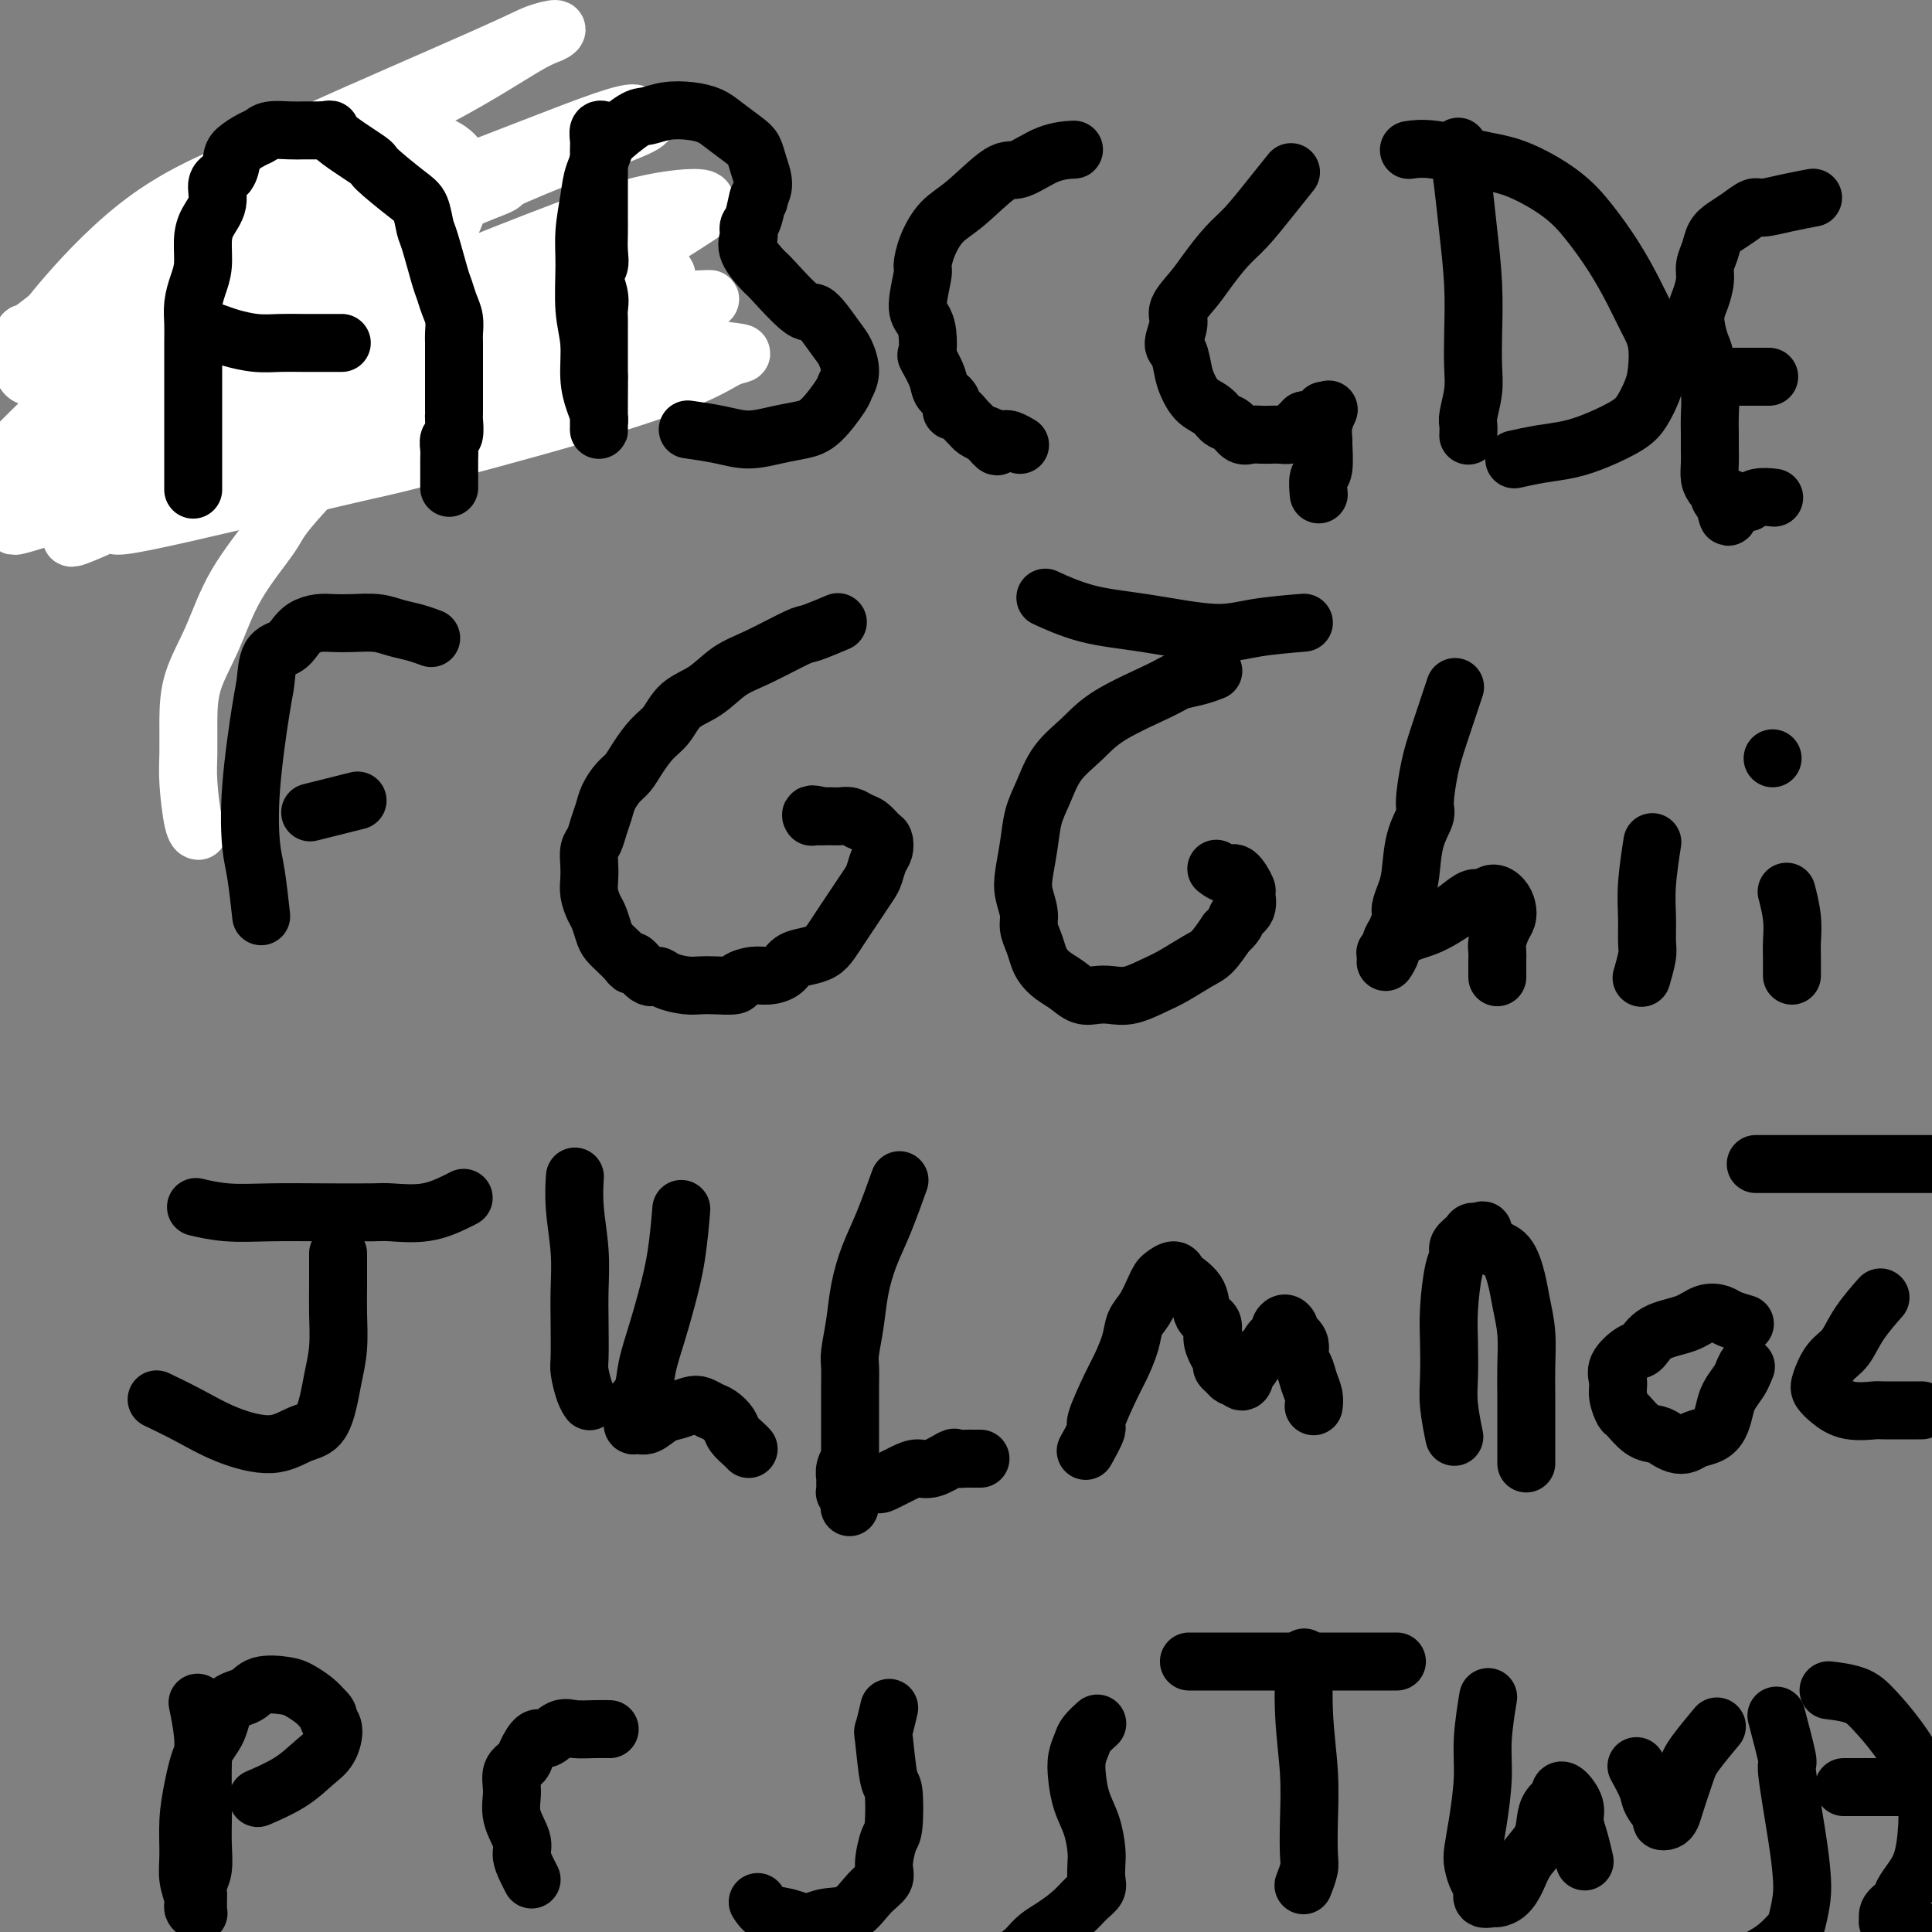 <svg viewBox='0 0 400 400' version='1.1' xmlns='http://www.w3.org/2000/svg' xmlns:xlink='http://www.w3.org/1999/xlink'><rect x="0" y="0" width="400" height="400" fill="#808080" stroke="none"/><g fill='none' stroke='#7C3805' stroke-width='12' stroke-linecap='round' stroke-linejoin='round'><path d='M34,92c-0.000,-0.000 -0.000,-0.000 0,0c0.000,0.000 0.000,0.000 0,0c-0.000,-0.000 -0.000,-0.000 0,0c0.000,0.000 0.000,0.000 0,0c-0.000,-0.000 -0.001,-0.002 0,0c0.001,0.002 0.004,0.006 0,0c-0.004,-0.006 -0.015,-0.023 0,0c0.015,0.023 0.056,0.088 0,0c-0.056,-0.088 -0.208,-0.327 0,-2c0.208,-1.673 0.778,-4.781 1,-7c0.222,-2.219 0.097,-3.550 0,-5c-0.097,-1.450 -0.168,-3.021 0,-5c0.168,-1.979 0.573,-4.367 1,-6c0.427,-1.633 0.876,-2.510 1,-4c0.124,-1.490 -0.077,-3.593 0,-5c0.077,-1.407 0.431,-2.120 1,-3c0.569,-0.880 1.351,-1.928 2,-3c0.649,-1.072 1.163,-2.167 2,-3c0.837,-0.833 1.996,-1.404 3,-2c1.004,-0.596 1.854,-1.217 3,-2c1.146,-0.783 2.589,-1.727 4,-2c1.411,-0.273 2.792,0.127 4,0c1.208,-0.127 2.245,-0.780 3,-1c0.755,-0.220 1.227,-0.007 2,0c0.773,0.007 1.845,-0.191 3,0c1.155,0.191 2.392,0.771 3,1c0.608,0.229 0.585,0.106 1,0c0.415,-0.106 1.266,-0.194 2,0c0.734,0.194 1.351,0.671 2,1c0.649,0.329 1.328,0.512 2,1c0.672,0.488 1.335,1.282 2,2c0.665,0.718 1.333,1.359 2,2'/><path d='M78,49c1.590,1.282 1.564,1.488 2,2c0.436,0.512 1.334,1.330 2,2c0.666,0.670 1.100,1.191 2,2c0.900,0.809 2.265,1.907 3,3c0.735,1.093 0.841,2.179 1,3c0.159,0.821 0.371,1.375 1,2c0.629,0.625 1.675,1.322 2,2c0.325,0.678 -0.070,1.336 0,2c0.070,0.664 0.606,1.333 1,2c0.394,0.667 0.645,1.334 1,2c0.355,0.666 0.812,1.333 1,2c0.188,0.667 0.107,1.333 0,2c-0.107,0.667 -0.239,1.334 0,2c0.239,0.666 0.849,1.330 1,2c0.151,0.670 -0.156,1.344 0,2c0.156,0.656 0.774,1.292 1,2c0.226,0.708 0.061,1.486 0,2c-0.061,0.514 -0.016,0.764 0,1c0.016,0.236 0.004,0.458 0,1c-0.004,0.542 -0.001,1.403 0,2c0.001,0.597 0.000,0.931 0,1c-0.000,0.069 -0.000,-0.126 0,0c0.000,0.126 0.000,0.572 0,1c-0.000,0.428 -0.000,0.836 0,1c0.000,0.164 0.000,0.082 0,0'/></g>
<g fill='none' stroke='#FFFFFF' stroke-width='12' stroke-linecap='round' stroke-linejoin='round'><path d='M41,172c-0.022,-0.006 -0.044,-0.011 0,0c0.044,0.011 0.155,0.039 0,0c-0.155,-0.039 -0.577,-0.146 -1,-2c-0.423,-1.854 -0.848,-5.457 -1,-8c-0.152,-2.543 -0.032,-4.027 0,-6c0.032,-1.973 -0.023,-4.437 0,-7c0.023,-2.563 0.123,-5.227 1,-8c0.877,-2.773 2.531,-5.655 4,-9c1.469,-3.345 2.753,-7.152 5,-11c2.247,-3.848 5.458,-7.739 7,-10c1.542,-2.261 1.416,-2.894 5,-7c3.584,-4.106 10.879,-11.684 16,-17c5.121,-5.316 8.068,-8.371 12,-11c3.932,-2.629 8.848,-4.833 14,-7c5.152,-2.167 10.541,-4.298 15,-6c4.459,-1.702 7.990,-2.976 11,-4c3.010,-1.024 5.500,-1.797 7,-2c1.500,-0.203 2.011,0.163 2,0c-0.011,-0.163 -0.543,-0.856 -1,-1c-0.457,-0.144 -0.837,0.263 -6,1c-5.163,0.737 -15.108,1.806 -26,5c-10.892,3.194 -22.729,8.512 -35,13c-12.271,4.488 -24.975,8.144 -36,12c-11.025,3.856 -20.370,7.911 -26,11c-5.630,3.089 -7.546,5.212 -9,6c-1.454,0.788 -2.445,0.242 -3,0c-0.555,-0.242 -0.675,-0.178 -1,0c-0.325,0.178 -0.857,0.471 -1,0c-0.143,-0.471 0.102,-1.706 4,-6c3.898,-4.294 11.449,-11.647 19,-19'/><path d='M17,79c9.177,-7.914 21.620,-15.199 34,-22c12.380,-6.801 24.697,-13.119 31,-16c6.303,-2.881 6.590,-2.325 14,-5c7.410,-2.675 21.942,-8.582 29,-11c7.058,-2.418 6.642,-1.346 7,-1c0.358,0.346 1.491,-0.033 2,0c0.509,0.033 0.396,0.477 0,1c-0.396,0.523 -1.073,1.126 -6,3c-4.927,1.874 -14.104,5.018 -25,10c-10.896,4.982 -23.512,11.802 -36,17c-12.488,5.198 -24.850,8.775 -34,12c-9.150,3.225 -15.088,6.097 -19,8c-3.912,1.903 -5.797,2.838 -7,3c-1.203,0.162 -1.723,-0.450 -2,-1c-0.277,-0.550 -0.310,-1.038 0,-2c0.310,-0.962 0.964,-2.397 4,-6c3.036,-3.603 8.453,-9.374 17,-16c8.547,-6.626 20.225,-14.106 26,-18c5.775,-3.894 5.647,-4.203 14,-8c8.353,-3.797 25.186,-11.082 34,-15c8.814,-3.918 9.610,-4.471 11,-5c1.390,-0.529 3.376,-1.036 4,-1c0.624,0.036 -0.113,0.616 -1,1c-0.887,0.384 -1.925,0.572 -6,3c-4.075,2.428 -11.186,7.096 -21,12c-9.814,4.904 -22.332,10.045 -33,16c-10.668,5.955 -19.486,12.723 -26,17c-6.514,4.277 -10.726,6.064 -14,8c-3.274,1.936 -5.612,4.021 -7,5c-1.388,0.979 -1.825,0.851 -2,1c-0.175,0.149 -0.087,0.574 0,1'/><path d='M5,70c-7.337,4.947 -1.181,1.315 2,0c3.181,-1.315 3.386,-0.314 9,-1c5.614,-0.686 16.638,-3.060 27,-5c10.362,-1.940 20.061,-3.445 30,-5c9.939,-1.555 20.117,-3.158 28,-4c7.883,-0.842 13.470,-0.922 18,-1c4.530,-0.078 8.002,-0.156 10,0c1.998,0.156 2.522,0.544 2,1c-0.522,0.456 -2.088,0.980 -2,1c0.088,0.020 1.832,-0.466 -4,2c-5.832,2.466 -19.240,7.882 -31,13c-11.760,5.118 -21.874,9.937 -33,14c-11.126,4.063 -23.265,7.371 -31,10c-7.735,2.629 -11.067,4.578 -14,6c-2.933,1.422 -5.466,2.315 -7,3c-1.534,0.685 -2.069,1.161 -2,1c0.069,-0.161 0.743,-0.960 2,-2c1.257,-1.040 3.096,-2.320 9,-6c5.904,-3.680 15.871,-9.761 27,-16c11.129,-6.239 23.418,-12.637 35,-18c11.582,-5.363 22.455,-9.691 31,-13c8.545,-3.309 14.761,-5.601 20,-7c5.239,-1.399 9.499,-1.907 12,-2c2.501,-0.093 3.241,0.228 3,1c-0.241,0.772 -1.462,1.995 -1,2c0.462,0.005 2.608,-1.210 -4,3c-6.608,4.210 -21.970,13.843 -29,18c-7.030,4.157 -5.730,2.836 -16,8c-10.270,5.164 -32.111,16.813 -45,23c-12.889,6.187 -16.825,6.910 -20,8c-3.175,1.090 -5.587,2.545 -8,4'/><path d='M23,108c-14.460,6.617 -6.108,1.660 -3,0c3.108,-1.660 0.974,-0.022 1,0c0.026,0.022 2.213,-1.571 7,-4c4.787,-2.429 12.175,-5.696 22,-9c9.825,-3.304 22.086,-6.647 34,-10c11.914,-3.353 23.483,-6.715 33,-9c9.517,-2.285 16.984,-3.493 21,-4c4.016,-0.507 4.580,-0.314 7,0c2.420,0.314 6.697,0.750 8,1c1.303,0.250 -0.368,0.314 -2,1c-1.632,0.686 -3.224,1.994 -8,4c-4.776,2.006 -12.737,4.711 -24,8c-11.263,3.289 -25.827,7.161 -33,9c-7.173,1.839 -6.956,1.644 -17,4c-10.044,2.356 -30.350,7.263 -39,9c-8.650,1.737 -5.644,0.303 -7,0c-1.356,-0.303 -7.074,0.525 -9,0c-1.926,-0.525 -0.059,-2.402 1,-4c1.059,-1.598 1.311,-2.915 6,-6c4.689,-3.085 13.815,-7.936 24,-13c10.185,-5.064 21.429,-10.339 33,-14c11.571,-3.661 23.470,-5.709 33,-7c9.530,-1.291 16.691,-1.827 22,-2c5.309,-0.173 8.767,0.017 11,0c2.233,-0.017 3.240,-0.241 3,0c-0.240,0.241 -1.726,0.948 -4,2c-2.274,1.052 -5.336,2.450 -12,5c-6.664,2.550 -16.931,6.250 -28,10c-11.069,3.750 -22.942,7.548 -35,11c-12.058,3.452 -24.302,6.558 -33,9c-8.698,2.442 -13.849,4.221 -19,6'/><path d='M16,105c-21.776,6.959 -10.717,2.857 -7,1c3.717,-1.857 0.091,-1.469 -1,-2c-1.091,-0.531 0.354,-1.981 2,-5c1.646,-3.019 3.495,-7.606 10,-14c6.505,-6.394 17.668,-14.593 23,-19c5.332,-4.407 4.833,-5.021 13,-9c8.167,-3.979 25.000,-11.324 34,-15c9.000,-3.676 10.167,-3.682 11,-4c0.833,-0.318 1.332,-0.948 2,-1c0.668,-0.052 1.504,0.473 1,1c-0.504,0.527 -2.348,1.055 -7,3c-4.652,1.945 -12.114,5.307 -21,9c-8.886,3.693 -19.198,7.717 -28,11c-8.802,3.283 -16.095,5.825 -22,8c-5.905,2.175 -10.423,3.981 -13,5c-2.577,1.019 -3.212,1.249 -4,1c-0.788,-0.249 -1.728,-0.978 -2,-2c-0.272,-1.022 0.124,-2.337 1,-4c0.876,-1.663 2.231,-3.673 6,-8c3.769,-4.327 9.951,-10.969 17,-16c7.049,-5.031 14.965,-8.449 22,-11c7.035,-2.551 13.188,-4.235 19,-5c5.812,-0.765 11.283,-0.612 15,0c3.717,0.612 5.679,1.684 7,3c1.321,1.316 2.001,2.878 2,5c-0.001,2.122 -0.681,4.806 -2,8c-1.319,3.194 -3.276,6.900 -8,12c-4.724,5.100 -12.215,11.594 -19,17c-6.785,5.406 -12.865,9.725 -18,13c-5.135,3.275 -9.324,5.507 -12,7c-2.676,1.493 -3.838,2.246 -5,3'/><path d='M32,97c-8.769,6.266 -3.691,1.930 -2,0c1.691,-1.930 -0.006,-1.454 0,-2c0.006,-0.546 1.716,-2.113 4,-5c2.284,-2.887 5.143,-7.094 10,-14c4.857,-6.906 11.712,-16.509 15,-21c3.288,-4.491 3.009,-3.868 7,-8c3.991,-4.132 12.253,-13.019 16,-17c3.747,-3.981 2.978,-3.055 3,-3c0.022,0.055 0.835,-0.761 1,-1c0.165,-0.239 -0.316,0.098 -1,1c-0.684,0.902 -1.570,2.369 -3,4c-1.430,1.631 -3.403,3.428 -7,7c-3.597,3.572 -8.817,8.921 -14,14c-5.183,5.079 -10.330,9.887 -15,14c-4.670,4.113 -8.864,7.530 -12,10c-3.136,2.470 -5.213,3.991 -7,5c-1.787,1.009 -3.285,1.505 -4,2c-0.715,0.495 -0.646,0.990 -1,1c-0.354,0.010 -1.131,-0.465 -1,-1c0.131,-0.535 1.170,-1.129 2,-2c0.830,-0.871 1.451,-2.018 4,-5c2.549,-2.982 7.027,-7.800 9,-10c1.973,-2.200 1.441,-1.782 7,-7c5.559,-5.218 17.209,-16.074 24,-22c6.791,-5.926 8.724,-6.924 11,-8c2.276,-1.076 4.895,-2.231 6,-3c1.105,-0.769 0.697,-1.151 1,-1c0.303,0.151 1.318,0.834 2,1c0.682,0.166 1.030,-0.186 0,1c-1.030,1.186 -3.437,3.910 -6,6c-2.563,2.090 -5.281,3.545 -8,5'/><path d='M73,38c-8.373,6.857 -22.304,18.000 -31,24c-8.696,6.000 -12.157,6.856 -16,9c-3.843,2.144 -8.068,5.577 -10,7c-1.932,1.423 -1.571,0.836 -2,1c-0.429,0.164 -1.648,1.079 -2,1c-0.352,-0.079 0.164,-1.150 1,-2c0.836,-0.850 1.993,-1.477 6,-4c4.007,-2.523 10.865,-6.942 18,-12c7.135,-5.058 14.548,-10.756 20,-15c5.452,-4.244 8.943,-7.033 11,-9c2.057,-1.967 2.679,-3.112 3,-4c0.321,-0.888 0.340,-1.520 0,-2c-0.340,-0.480 -1.040,-0.809 -2,-1c-0.960,-0.191 -2.182,-0.244 -5,0c-2.818,0.244 -7.234,0.784 -9,1c-1.766,0.216 -0.883,0.108 0,0'/></g>
<g fill='none' stroke='#000000' stroke-width='12' stroke-linecap='round' stroke-linejoin='round'><path d='M40,101c0.000,-0.000 0.000,-0.000 0,0c-0.000,0.000 -0.000,0.000 0,0c0.000,-0.000 0.000,-0.001 0,0c-0.000,0.001 -0.000,0.004 0,0c0.000,-0.004 0.000,-0.015 0,0c-0.000,0.015 -0.000,0.057 0,0c0.000,-0.057 0.000,-0.213 0,0c-0.000,0.213 -0.000,0.795 0,0c0.000,-0.795 0.000,-2.966 0,-4c-0.000,-1.034 -0.000,-0.930 0,-3c0.000,-2.070 0.000,-6.314 0,-9c-0.000,-2.686 -0.001,-3.814 0,-5c0.001,-1.186 0.003,-2.431 0,-4c-0.003,-1.569 -0.011,-3.461 0,-5c0.011,-1.539 0.041,-2.726 0,-4c-0.041,-1.274 -0.153,-2.637 0,-4c0.153,-1.363 0.571,-2.727 1,-4c0.429,-1.273 0.870,-2.456 1,-4c0.130,-1.544 -0.049,-3.448 0,-5c0.049,-1.552 0.328,-2.751 1,-4c0.672,-1.249 1.736,-2.547 2,-4c0.264,-1.453 -0.274,-3.062 0,-4c0.274,-0.938 1.358,-1.207 2,-2c0.642,-0.793 0.842,-2.111 1,-3c0.158,-0.889 0.276,-1.348 1,-2c0.724,-0.652 2.055,-1.495 3,-2c0.945,-0.505 1.505,-0.671 2,-1c0.495,-0.329 0.927,-0.820 2,-1c1.073,-0.180 2.789,-0.048 4,0c1.211,0.048 1.917,0.014 3,0c1.083,-0.014 2.541,-0.007 4,0'/><path d='M67,27c2.358,-0.373 0.754,-0.306 2,1c1.246,1.306 5.342,3.852 7,5c1.658,1.148 0.877,0.897 2,2c1.123,1.103 4.150,3.559 6,5c1.850,1.441 2.523,1.866 3,3c0.477,1.134 0.757,2.978 1,4c0.243,1.022 0.447,1.221 1,3c0.553,1.779 1.455,5.138 2,7c0.545,1.862 0.735,2.227 1,3c0.265,0.773 0.607,1.954 1,3c0.393,1.046 0.837,1.957 1,3c0.163,1.043 0.044,2.219 0,3c-0.044,0.781 -0.012,1.167 0,2c0.012,0.833 0.003,2.114 0,3c-0.003,0.886 -0.001,1.379 0,2c0.001,0.621 0.000,1.371 0,2c-0.000,0.629 -0.000,1.136 0,2c0.000,0.864 0.001,2.085 0,3c-0.001,0.915 -0.004,1.526 0,2c0.004,0.474 0.015,0.813 0,1c-0.015,0.187 -0.057,0.224 0,1c0.057,0.776 0.211,2.291 0,3c-0.211,0.709 -0.789,0.614 -1,1c-0.211,0.386 -0.057,1.255 0,2c0.057,0.745 0.015,1.366 0,2c-0.015,0.634 -0.004,1.280 0,2c0.004,0.720 0.001,1.512 0,2c-0.001,0.488 -0.000,0.670 0,1c0.000,0.330 0.000,0.809 0,1c-0.000,0.191 -0.000,0.096 0,0'/><path d='M42,68c-0.001,-0.000 -0.003,-0.001 0,0c0.003,0.001 0.010,0.003 0,0c-0.010,-0.003 -0.038,-0.012 0,0c0.038,0.012 0.140,0.046 0,0c-0.140,-0.046 -0.523,-0.170 0,0c0.523,0.170 1.952,0.634 3,1c1.048,0.366 1.715,0.634 3,1c1.285,0.366 3.190,0.830 5,1c1.810,0.170 3.526,0.046 5,0c1.474,-0.046 2.704,-0.012 5,0c2.296,0.012 5.656,0.004 7,0c1.344,-0.004 0.672,-0.002 0,0'/><path d='M125,27c0.000,0.000 0.000,0.000 0,0c-0.000,-0.000 -0.000,-0.000 0,0c0.000,0.000 0.000,0.000 0,0c-0.000,-0.000 -0.000,-0.000 0,0c0.000,0.000 0.001,0.000 0,0c-0.001,-0.000 -0.004,-0.002 0,0c0.004,0.002 0.015,0.007 0,0c-0.015,-0.007 -0.057,-0.025 0,0c0.057,0.025 0.211,0.094 0,0c-0.211,-0.094 -0.789,-0.349 -1,0c-0.211,0.349 -0.057,1.304 0,2c0.057,0.696 0.015,1.134 0,2c-0.015,0.866 -0.004,2.161 0,3c0.004,0.839 0.001,1.224 0,2c-0.001,0.776 -0.001,1.943 0,3c0.001,1.057 0.001,2.002 0,3c-0.001,0.998 -0.005,2.047 0,3c0.005,0.953 0.019,1.809 0,3c-0.019,1.191 -0.072,2.717 0,4c0.072,1.283 0.268,2.321 0,3c-0.268,0.679 -1.000,0.997 -1,2c0.000,1.003 0.732,2.691 1,4c0.268,1.309 0.072,2.237 0,3c-0.072,0.763 -0.019,1.359 0,2c0.019,0.641 0.005,1.326 0,2c-0.005,0.674 -0.001,1.335 0,2c0.001,0.665 0.000,1.333 0,2c-0.000,0.667 -0.000,1.333 0,2c0.000,0.667 0.000,1.333 0,2c-0.000,0.667 -0.000,1.333 0,2'/><path d='M124,78c-0.155,7.903 -0.041,2.159 0,1c0.041,-1.159 0.011,2.267 0,4c-0.011,1.733 -0.003,1.774 0,2c0.003,0.226 0.001,0.635 0,1c-0.001,0.365 -0.000,0.684 0,1c0.000,0.316 0.001,0.629 0,1c-0.001,0.371 -0.003,0.799 0,1c0.003,0.201 0.011,0.174 0,0c-0.011,-0.174 -0.040,-0.495 0,-1c0.040,-0.505 0.151,-1.194 0,-2c-0.151,-0.806 -0.562,-1.729 -1,-3c-0.438,-1.271 -0.903,-2.889 -1,-5c-0.097,-2.111 0.173,-4.714 0,-7c-0.173,-2.286 -0.791,-4.255 -1,-7c-0.209,-2.745 -0.010,-6.266 0,-9c0.010,-2.734 -0.170,-4.680 0,-7c0.170,-2.320 0.689,-5.014 1,-7c0.311,-1.986 0.414,-3.263 1,-5c0.586,-1.737 1.657,-3.933 2,-5c0.343,-1.067 -0.040,-1.005 1,-2c1.040,-0.995 3.503,-3.049 5,-4c1.497,-0.951 2.027,-0.800 3,-1c0.973,-0.200 2.389,-0.751 4,-1c1.611,-0.249 3.415,-0.194 5,0c1.585,0.194 2.949,0.529 4,1c1.051,0.471 1.789,1.077 3,2c1.211,0.923 2.896,2.162 4,3c1.104,0.838 1.626,1.276 2,2c0.374,0.724 0.601,1.733 1,3c0.399,1.267 0.971,2.790 1,4c0.029,1.210 -0.486,2.105 -1,3'/><path d='M157,41c0.198,1.330 0.194,-0.344 0,0c-0.194,0.344 -0.577,2.706 -1,4c-0.423,1.294 -0.886,1.521 -1,2c-0.114,0.479 0.119,1.209 0,2c-0.119,0.791 -0.592,1.643 0,3c0.592,1.357 2.249,3.217 3,4c0.751,0.783 0.596,0.487 2,2c1.404,1.513 4.367,4.834 6,6c1.633,1.166 1.937,0.175 3,1c1.063,0.825 2.887,3.464 4,5c1.113,1.536 1.516,1.970 2,3c0.484,1.030 1.050,2.657 1,4c-0.050,1.343 -0.717,2.401 -1,3c-0.283,0.599 -0.181,0.739 -1,2c-0.819,1.261 -2.558,3.641 -4,5c-1.442,1.359 -2.587,1.695 -4,2c-1.413,0.305 -3.094,0.579 -5,1c-1.906,0.421 -4.037,0.989 -6,1c-1.963,0.011 -3.759,-0.536 -6,-1c-2.241,-0.464 -4.926,-0.847 -6,-1c-1.074,-0.153 -0.537,-0.077 0,0'/><path d='M222,31c0.000,-0.000 0.000,-0.000 0,0c-0.000,0.000 -0.001,0.000 0,0c0.001,-0.000 0.004,-0.000 0,0c-0.004,0.000 -0.015,0.001 0,0c0.015,-0.001 0.054,-0.003 0,0c-0.054,0.003 -0.202,0.009 0,0c0.202,-0.009 0.754,-0.035 0,0c-0.754,0.035 -2.813,0.132 -5,1c-2.187,0.868 -4.501,2.507 -6,3c-1.499,0.493 -2.181,-0.158 -4,1c-1.819,1.158 -4.773,4.127 -7,6c-2.227,1.873 -3.726,2.652 -5,4c-1.274,1.348 -2.325,3.267 -3,5c-0.675,1.733 -0.976,3.281 -1,4c-0.024,0.719 0.229,0.610 0,2c-0.229,1.390 -0.939,4.278 -1,6c-0.061,1.722 0.527,2.278 1,3c0.473,0.722 0.832,1.611 1,3c0.168,1.389 0.144,3.278 0,4c-0.144,0.722 -0.407,0.279 0,1c0.407,0.721 1.484,2.608 2,4c0.516,1.392 0.471,2.289 1,3c0.529,0.711 1.634,1.237 2,2c0.366,0.763 -0.005,1.762 0,2c0.005,0.238 0.387,-0.286 1,0c0.613,0.286 1.456,1.382 2,2c0.544,0.618 0.789,0.757 1,1c0.211,0.243 0.386,0.591 1,1c0.614,0.409 1.665,0.879 2,1c0.335,0.121 -0.047,-0.108 0,0c0.047,0.108 0.524,0.554 1,1'/><path d='M205,91c2.249,2.785 1.373,0.746 1,0c-0.373,-0.746 -0.242,-0.201 0,0c0.242,0.201 0.594,0.058 1,0c0.406,-0.058 0.866,-0.029 1,0c0.134,0.029 -0.057,0.059 0,0c0.057,-0.059 0.361,-0.208 1,0c0.639,0.208 1.611,0.774 2,1c0.389,0.226 0.194,0.113 0,0'/><path d='M267,36c-0.000,0.001 -0.001,0.001 0,0c0.001,-0.001 0.003,-0.004 0,0c-0.003,0.004 -0.012,0.015 0,0c0.012,-0.015 0.044,-0.055 0,0c-0.044,0.055 -0.163,0.204 0,0c0.163,-0.204 0.609,-0.761 0,0c-0.609,0.761 -2.273,2.839 -4,5c-1.727,2.161 -3.518,4.406 -5,6c-1.482,1.594 -2.655,2.536 -4,4c-1.345,1.464 -2.862,3.450 -4,5c-1.138,1.550 -1.895,2.664 -3,4c-1.105,1.336 -2.556,2.892 -3,4c-0.444,1.108 0.118,1.766 0,3c-0.118,1.234 -0.916,3.044 -1,4c-0.084,0.956 0.548,1.057 1,2c0.452,0.943 0.726,2.729 1,4c0.274,1.271 0.549,2.027 1,3c0.451,0.973 1.079,2.163 2,3c0.921,0.837 2.133,1.320 3,2c0.867,0.680 1.387,1.555 2,2c0.613,0.445 1.319,0.459 2,1c0.681,0.541 1.337,1.609 2,2c0.663,0.391 1.333,0.106 2,0c0.667,-0.106 1.330,-0.031 2,0c0.670,0.031 1.345,0.019 2,0c0.655,-0.019 1.289,-0.047 2,0c0.711,0.047 1.500,0.167 2,0c0.500,-0.167 0.712,-0.622 1,-1c0.288,-0.378 0.654,-0.679 1,-1c0.346,-0.321 0.673,-0.660 1,-1'/><path d='M270,87c2.343,-0.419 1.700,0.032 2,0c0.300,-0.032 1.542,-0.547 2,-1c0.458,-0.453 0.131,-0.844 0,-1c-0.131,-0.156 -0.065,-0.078 0,0'/><path d='M275,85c0.000,0.000 0.000,0.000 0,0c0.000,0.000 0.000,0.000 0,0c0.000,0.000 0.000,0.000 0,0c0.000,0.000 0.000,0.000 0,0c0.000,0.000 0.000,0.000 0,0c0.000,0.000 0.000,0.000 0,0'/><path d='M275,85c0.000,-0.000 0.000,-0.000 0,0c-0.000,0.000 -0.000,0.000 0,0c0.000,-0.000 0.000,-0.000 0,0c-0.000,0.000 -0.000,0.001 0,0c0.000,-0.001 0.001,-0.002 0,0c-0.001,0.002 -0.004,0.009 0,0c0.004,-0.009 0.015,-0.033 0,0c-0.015,0.033 -0.057,0.123 0,0c0.057,-0.123 0.212,-0.460 0,0c-0.212,0.460 -0.793,1.718 -1,3c-0.207,1.282 -0.041,2.589 0,3c0.041,0.411 -0.041,-0.075 0,1c0.041,1.075 0.207,3.711 0,5c-0.207,1.289 -0.786,1.232 -1,2c-0.214,0.768 -0.061,2.362 0,3c0.061,0.638 0.031,0.319 0,0'/><path d='M302,31c0.024,0.189 0.049,0.377 0,0c-0.049,-0.377 -0.171,-1.321 0,0c0.171,1.321 0.634,4.905 1,8c0.366,3.095 0.635,5.701 1,9c0.365,3.299 0.826,7.290 1,11c0.174,3.710 0.061,7.140 0,10c-0.061,2.860 -0.069,5.152 0,7c0.069,1.848 0.215,3.252 0,5c-0.215,1.748 -0.789,3.840 -1,5c-0.211,1.160 -0.057,1.389 0,2c0.057,0.611 0.016,1.603 0,2c-0.016,0.397 -0.008,0.198 0,0'/><path d='M292,31c-0.002,0.000 -0.004,0.001 0,0c0.004,-0.001 0.012,-0.002 0,0c-0.012,0.002 -0.046,0.007 0,0c0.046,-0.007 0.171,-0.026 0,0c-0.171,0.026 -0.637,0.098 0,0c0.637,-0.098 2.378,-0.367 5,0c2.622,0.367 6.126,1.369 9,2c2.874,0.631 5.119,0.890 8,2c2.881,1.110 6.399,3.069 9,5c2.601,1.931 4.284,3.834 6,6c1.716,2.166 3.466,4.596 5,7c1.534,2.404 2.854,4.782 4,7c1.146,2.218 2.119,4.278 3,6c0.881,1.722 1.669,3.107 2,5c0.331,1.893 0.204,4.292 0,6c-0.204,1.708 -0.486,2.723 -1,4c-0.514,1.277 -1.262,2.814 -2,4c-0.738,1.186 -1.466,2.020 -3,3c-1.534,0.980 -3.872,2.105 -6,3c-2.128,0.895 -4.045,1.559 -6,2c-1.955,0.441 -3.950,0.657 -6,1c-2.050,0.343 -4.157,0.812 -5,1c-0.843,0.188 -0.421,0.094 0,0'/><path d='M375,41c0.000,-0.000 0.000,-0.000 0,0c-0.000,0.000 -0.001,0.000 0,0c0.001,-0.000 0.004,-0.001 0,0c-0.004,0.001 -0.015,0.003 0,0c0.015,-0.003 0.057,-0.011 0,0c-0.057,0.011 -0.213,0.040 0,0c0.213,-0.040 0.794,-0.148 0,0c-0.794,0.148 -2.965,0.554 -5,1c-2.035,0.446 -3.936,0.934 -5,1c-1.064,0.066 -1.293,-0.289 -2,0c-0.707,0.289 -1.892,1.221 -3,2c-1.108,0.779 -2.139,1.404 -3,2c-0.861,0.596 -1.554,1.163 -2,2c-0.446,0.837 -0.646,1.944 -1,3c-0.354,1.056 -0.862,2.062 -1,3c-0.138,0.938 0.095,1.808 0,3c-0.095,1.192 -0.519,2.706 -1,4c-0.481,1.294 -1.019,2.369 -1,4c0.019,1.631 0.593,3.819 1,5c0.407,1.181 0.645,1.355 1,3c0.355,1.645 0.827,4.761 1,7c0.173,2.239 0.046,3.600 0,5c-0.046,1.400 -0.009,2.837 0,4c0.009,1.163 -0.008,2.052 0,3c0.008,0.948 0.040,1.956 0,3c-0.040,1.044 -0.152,2.125 0,3c0.152,0.875 0.566,1.544 1,2c0.434,0.456 0.886,0.700 1,1c0.114,0.300 -0.110,0.657 0,1c0.110,0.343 0.555,0.671 1,1'/><path d='M357,104c1.124,5.877 0.933,1.571 1,0c0.067,-1.571 0.393,-0.407 1,0c0.607,0.407 1.494,0.057 2,0c0.506,-0.057 0.630,0.181 1,0c0.370,-0.181 0.984,-0.779 2,-1c1.016,-0.221 2.433,-0.063 3,0c0.567,0.063 0.283,0.032 0,0'/><path d='M355,78c-0.080,0.000 -0.159,0.000 0,0c0.159,0.000 0.558,0.000 0,0c-0.558,0.000 -2.073,0.000 0,0c2.073,0.000 7.735,0.000 10,0c2.265,0.000 1.132,0.000 0,0'/><path d='M54,189c0.000,0.004 0.001,0.008 0,0c-0.001,-0.008 -0.003,-0.028 0,0c0.003,0.028 0.012,0.106 0,0c-0.012,-0.106 -0.043,-0.395 0,0c0.043,0.395 0.162,1.473 0,0c-0.162,-1.473 -0.604,-5.498 -1,-8c-0.396,-2.502 -0.746,-3.483 -1,-6c-0.254,-2.517 -0.412,-6.572 0,-12c0.412,-5.428 1.395,-12.231 2,-16c0.605,-3.769 0.833,-4.505 1,-6c0.167,-1.495 0.274,-3.749 1,-5c0.726,-1.251 2.070,-1.498 3,-2c0.930,-0.502 1.447,-1.259 2,-2c0.553,-0.741 1.141,-1.467 2,-2c0.859,-0.533 1.990,-0.872 3,-1c1.010,-0.128 1.901,-0.046 3,0c1.099,0.046 2.407,0.054 4,0c1.593,-0.054 3.471,-0.172 5,0c1.529,0.172 2.709,0.634 4,1c1.291,0.366 2.694,0.637 4,1c1.306,0.363 2.516,0.818 3,1c0.484,0.182 0.242,0.091 0,0'/><path d='M65,168c0.017,-0.004 0.034,-0.009 0,0c-0.034,0.009 -0.120,0.030 0,0c0.120,-0.030 0.444,-0.111 0,0c-0.444,0.111 -1.658,0.415 0,0c1.658,-0.415 6.188,-1.547 8,-2c1.812,-0.453 0.906,-0.226 0,0'/><path d='M173,129c-0.001,0.000 -0.001,0.001 0,0c0.001,-0.001 0.005,-0.002 0,0c-0.005,0.002 -0.019,0.008 0,0c0.019,-0.008 0.071,-0.030 0,0c-0.071,0.030 -0.265,0.112 0,0c0.265,-0.112 0.988,-0.418 0,0c-0.988,0.418 -3.687,1.561 -5,2c-1.313,0.439 -1.240,0.174 -3,1c-1.760,0.826 -5.352,2.742 -8,4c-2.648,1.258 -4.350,1.858 -6,3c-1.650,1.142 -3.247,2.826 -5,4c-1.753,1.174 -3.663,1.837 -5,3c-1.337,1.163 -2.101,2.824 -3,4c-0.899,1.176 -1.932,1.865 -3,3c-1.068,1.135 -2.170,2.716 -3,4c-0.830,1.284 -1.388,2.272 -2,3c-0.612,0.728 -1.277,1.196 -2,2c-0.723,0.804 -1.504,1.944 -2,3c-0.496,1.056 -0.707,2.029 -1,3c-0.293,0.971 -0.667,1.940 -1,3c-0.333,1.060 -0.626,2.212 -1,3c-0.374,0.788 -0.829,1.212 -1,2c-0.171,0.788 -0.057,1.939 0,3c0.057,1.061 0.057,2.031 0,3c-0.057,0.969 -0.171,1.936 0,3c0.171,1.064 0.626,2.224 1,3c0.374,0.776 0.666,1.166 1,2c0.334,0.834 0.708,2.110 1,3c0.292,0.890 0.502,1.393 1,2c0.498,0.607 1.285,1.316 2,2c0.715,0.684 1.357,1.342 2,2'/><path d='M130,199c1.310,1.981 0.584,-0.068 1,0c0.416,0.068 1.973,2.253 3,3c1.027,0.747 1.522,0.056 2,0c0.478,-0.056 0.938,0.522 2,1c1.062,0.478 2.727,0.858 4,1c1.273,0.142 2.154,0.048 3,0c0.846,-0.048 1.657,-0.051 3,0c1.343,0.051 3.217,0.155 4,0c0.783,-0.155 0.474,-0.570 1,-1c0.526,-0.430 1.887,-0.875 3,-1c1.113,-0.125 1.979,0.069 3,0c1.021,-0.069 2.199,-0.402 3,-1c0.801,-0.598 1.226,-1.462 2,-2c0.774,-0.538 1.898,-0.752 3,-1c1.102,-0.248 2.182,-0.530 3,-1c0.818,-0.470 1.375,-1.127 2,-2c0.625,-0.873 1.319,-1.962 2,-3c0.681,-1.038 1.348,-2.025 2,-3c0.652,-0.975 1.289,-1.937 2,-3c0.711,-1.063 1.498,-2.225 2,-3c0.502,-0.775 0.721,-1.162 1,-2c0.279,-0.838 0.619,-2.126 1,-3c0.381,-0.874 0.804,-1.333 1,-2c0.196,-0.667 0.166,-1.541 0,-2c-0.166,-0.459 -0.467,-0.501 -1,-1c-0.533,-0.499 -1.297,-1.454 -2,-2c-0.703,-0.546 -1.343,-0.682 -2,-1c-0.657,-0.318 -1.331,-0.817 -2,-1c-0.669,-0.183 -1.334,-0.049 -2,0c-0.666,0.049 -1.333,0.014 -2,0c-0.667,-0.014 -1.333,-0.007 -2,0'/><path d='M170,169c-2.467,-0.778 -2.133,-0.222 -2,0c0.133,0.222 0.067,0.111 0,0'/><path d='M251,139c0.001,-0.000 0.002,-0.001 0,0c-0.002,0.001 -0.008,0.003 0,0c0.008,-0.003 0.031,-0.012 0,0c-0.031,0.012 -0.116,0.045 0,0c0.116,-0.045 0.433,-0.169 0,0c-0.433,0.169 -1.615,0.631 -3,1c-1.385,0.369 -2.972,0.645 -4,1c-1.028,0.355 -1.497,0.790 -4,2c-2.503,1.210 -7.042,3.196 -10,5c-2.958,1.804 -4.337,3.425 -6,5c-1.663,1.575 -3.612,3.103 -5,5c-1.388,1.897 -2.215,4.162 -3,6c-0.785,1.838 -1.527,3.247 -2,5c-0.473,1.753 -0.678,3.848 -1,6c-0.322,2.152 -0.763,4.361 -1,6c-0.237,1.639 -0.271,2.708 0,4c0.271,1.292 0.845,2.807 1,4c0.155,1.193 -0.111,2.063 0,3c0.111,0.937 0.599,1.941 1,3c0.401,1.059 0.715,2.172 1,3c0.285,0.828 0.541,1.371 1,2c0.459,0.629 1.123,1.345 2,2c0.877,0.655 1.969,1.249 3,2c1.031,0.751 2.001,1.659 3,2c0.999,0.341 2.026,0.115 3,0c0.974,-0.115 1.896,-0.118 3,0c1.104,0.118 2.392,0.357 4,0c1.608,-0.357 3.536,-1.308 5,-2c1.464,-0.692 2.465,-1.124 4,-2c1.535,-0.876 3.606,-2.198 5,-3c1.394,-0.802 2.113,-1.086 3,-2c0.887,-0.914 1.944,-2.457 3,-4'/><path d='M254,193c2.650,-2.308 1.776,-2.577 2,-3c0.224,-0.423 1.547,-0.998 2,-2c0.453,-1.002 0.037,-2.430 0,-3c-0.037,-0.570 0.305,-0.283 0,-1c-0.305,-0.717 -1.257,-2.440 -2,-3c-0.743,-0.560 -1.277,0.041 -2,0c-0.723,-0.041 -1.635,-0.726 -2,-1c-0.365,-0.274 -0.182,-0.137 0,0'/><path d='M217,124c-0.003,-0.002 -0.007,-0.003 0,0c0.007,0.003 0.023,0.011 0,0c-0.023,-0.011 -0.086,-0.040 0,0c0.086,0.040 0.321,0.148 0,0c-0.321,-0.148 -1.197,-0.554 0,0c1.197,0.554 4.466,2.068 8,3c3.534,0.932 7.334,1.283 12,2c4.666,0.717 10.199,1.800 14,2c3.801,0.200 5.869,-0.485 9,-1c3.131,-0.515 7.323,-0.862 9,-1c1.677,-0.138 0.838,-0.069 0,0'/><path d='M301,143c-0.000,0.001 -0.001,0.002 0,0c0.001,-0.002 0.003,-0.008 0,0c-0.003,0.008 -0.010,0.031 0,0c0.010,-0.031 0.039,-0.115 0,0c-0.039,0.115 -0.144,0.430 0,0c0.144,-0.430 0.538,-1.603 0,0c-0.538,1.603 -2.007,5.983 -3,9c-0.993,3.017 -1.509,4.670 -2,7c-0.491,2.330 -0.957,5.337 -1,7c-0.043,1.663 0.338,1.983 0,3c-0.338,1.017 -1.396,2.733 -2,5c-0.604,2.267 -0.753,5.086 -1,7c-0.247,1.914 -0.592,2.921 -1,4c-0.408,1.079 -0.879,2.228 -1,3c-0.121,0.772 0.107,1.167 0,2c-0.107,0.833 -0.551,2.104 -1,3c-0.449,0.896 -0.904,1.415 -1,2c-0.096,0.585 0.166,1.234 0,2c-0.166,0.766 -0.762,1.647 -1,2c-0.238,0.353 -0.119,0.176 0,0'/><path d='M287,197c0.004,-0.006 0.008,-0.011 0,0c-0.008,0.011 -0.029,0.039 0,0c0.029,-0.039 0.108,-0.146 0,0c-0.108,0.146 -0.402,0.545 0,0c0.402,-0.545 1.501,-2.035 3,-3c1.499,-0.965 3.399,-1.406 5,-2c1.601,-0.594 2.904,-1.340 4,-2c1.096,-0.660 1.985,-1.232 3,-2c1.015,-0.768 2.156,-1.731 3,-2c0.844,-0.269 1.390,0.155 2,0c0.610,-0.155 1.285,-0.888 2,-1c0.715,-0.112 1.470,0.396 2,1c0.530,0.604 0.836,1.303 1,2c0.164,0.697 0.188,1.393 0,2c-0.188,0.607 -0.586,1.126 -1,2c-0.414,0.874 -0.843,2.101 -1,3c-0.157,0.899 -0.042,1.468 0,2c0.042,0.532 0.011,1.028 0,2c-0.011,0.972 -0.003,2.421 0,3c0.003,0.579 0.002,0.290 0,0'/><path d='M342,175c0.001,-0.004 0.001,-0.008 0,0c-0.001,0.008 -0.004,0.026 0,0c0.004,-0.026 0.015,-0.098 0,0c-0.015,0.098 -0.057,0.365 0,0c0.057,-0.365 0.212,-1.362 0,0c-0.212,1.362 -0.793,5.084 -1,8c-0.207,2.916 -0.042,5.027 0,7c0.042,1.973 -0.040,3.807 0,5c0.040,1.193 0.203,1.744 0,3c-0.203,1.256 -0.772,3.216 -1,4c-0.228,0.784 -0.114,0.392 0,0'/><path d='M370,185c0.000,0.000 0.000,0.000 0,0c-0.000,-0.000 -0.000,-0.000 0,0c0.000,0.000 0.000,0.001 0,0c-0.000,-0.001 -0.001,-0.004 0,0c0.001,0.004 0.004,0.016 0,0c-0.004,-0.016 -0.015,-0.058 0,0c0.015,0.058 0.057,0.216 0,0c-0.057,-0.216 -0.211,-0.808 0,0c0.211,0.808 0.789,3.015 1,5c0.211,1.985 0.057,3.747 0,5c-0.057,1.253 -0.015,1.996 0,3c0.015,1.004 0.004,2.270 0,3c-0.004,0.730 -0.001,0.923 0,1c0.001,0.077 0.001,0.039 0,0'/><path d='M367,157c0.000,0.000 0.000,0.000 0,0c0.000,0.000 0.000,0.000 0,0c0.000,0.000 0.000,0.000 0,0'/><path d='M41,250c-0.002,-0.001 -0.005,-0.001 0,0c0.005,0.001 0.017,0.004 0,0c-0.017,-0.004 -0.064,-0.015 0,0c0.064,0.015 0.238,0.057 0,0c-0.238,-0.057 -0.887,-0.211 0,0c0.887,0.211 3.312,0.788 6,1c2.688,0.212 5.641,0.059 9,0c3.359,-0.059 7.123,-0.022 11,0c3.877,0.022 7.866,0.030 10,0c2.134,-0.030 2.414,-0.099 4,0c1.586,0.099 4.477,0.367 7,0c2.523,-0.367 4.679,-1.368 6,-2c1.321,-0.632 1.806,-0.895 2,-1c0.194,-0.105 0.097,-0.053 0,0'/><path d='M70,260c-0.000,-0.003 -0.000,-0.006 0,0c0.000,0.006 0.000,0.020 0,0c-0.000,-0.020 -0.000,-0.073 0,0c0.000,0.073 0.001,0.272 0,0c-0.001,-0.272 -0.003,-1.014 0,0c0.003,1.014 0.012,3.785 0,6c-0.012,2.215 -0.046,3.875 0,6c0.046,2.125 0.173,4.714 0,7c-0.173,2.286 -0.646,4.267 -1,6c-0.354,1.733 -0.588,3.216 -1,5c-0.412,1.784 -1.003,3.867 -2,5c-0.997,1.133 -2.401,1.315 -4,2c-1.599,0.685 -3.393,1.871 -6,2c-2.607,0.129 -6.029,-0.801 -9,-2c-2.971,-1.199 -5.492,-2.669 -8,-4c-2.508,-1.331 -5.002,-2.523 -6,-3c-0.998,-0.477 -0.499,-0.238 0,0'/><path d='M119,244c0.002,-0.033 0.004,-0.066 0,0c-0.004,0.066 -0.015,0.231 0,0c0.015,-0.231 0.057,-0.859 0,0c-0.057,0.859 -0.211,3.203 0,6c0.211,2.797 0.788,6.046 1,9c0.212,2.954 0.060,5.614 0,8c-0.060,2.386 -0.026,4.500 0,7c0.026,2.500 0.046,5.388 0,7c-0.046,1.612 -0.157,1.947 0,3c0.157,1.053 0.581,2.822 1,4c0.419,1.178 0.834,1.765 1,2c0.166,0.235 0.083,0.117 0,0'/><path d='M141,251c-0.001,0.015 -0.002,0.030 0,0c0.002,-0.030 0.009,-0.106 0,0c-0.009,0.106 -0.032,0.395 0,0c0.032,-0.395 0.121,-1.475 0,0c-0.121,1.475 -0.451,5.504 -1,9c-0.549,3.496 -1.318,6.460 -2,9c-0.682,2.540 -1.279,4.658 -2,7c-0.721,2.342 -1.567,4.908 -2,7c-0.433,2.092 -0.453,3.709 -1,5c-0.547,1.291 -1.620,2.257 -2,3c-0.380,0.743 -0.069,1.264 0,2c0.069,0.736 -0.106,1.687 0,2c0.106,0.313 0.493,-0.011 1,0c0.507,0.011 1.133,0.356 2,0c0.867,-0.356 1.976,-1.413 3,-2c1.024,-0.587 1.965,-0.705 3,-1c1.035,-0.295 2.165,-0.767 3,-1c0.835,-0.233 1.374,-0.229 2,0c0.626,0.229 1.337,0.681 2,1c0.663,0.319 1.278,0.506 2,1c0.722,0.494 1.553,1.295 2,2c0.447,0.705 0.512,1.313 1,2c0.488,0.687 1.401,1.454 2,2c0.599,0.546 0.886,0.870 1,1c0.114,0.130 0.057,0.065 0,0'/><path d='M186,245c-0.000,0.001 -0.001,0.002 0,0c0.001,-0.002 0.003,-0.007 0,0c-0.003,0.007 -0.009,0.027 0,0c0.009,-0.027 0.035,-0.099 0,0c-0.035,0.099 -0.132,0.369 0,0c0.132,-0.369 0.491,-1.378 0,0c-0.491,1.378 -1.834,5.142 -3,8c-1.166,2.858 -2.155,4.808 -3,7c-0.845,2.192 -1.547,4.624 -2,7c-0.453,2.376 -0.657,4.697 -1,7c-0.343,2.303 -0.824,4.589 -1,6c-0.176,1.411 -0.047,1.947 0,3c0.047,1.053 0.013,2.623 0,4c-0.013,1.377 -0.003,2.560 0,3c0.003,0.440 0.001,0.136 0,1c-0.001,0.864 0.001,2.895 0,4c-0.001,1.105 -0.004,1.283 0,2c0.004,0.717 0.015,1.974 0,3c-0.015,1.026 -0.057,1.820 0,2c0.057,0.180 0.211,-0.254 0,0c-0.211,0.254 -0.789,1.195 -1,2c-0.211,0.805 -0.057,1.473 0,2c0.057,0.527 0.015,0.912 0,1c-0.015,0.088 -0.005,-0.120 0,0c0.005,0.120 0.005,0.568 0,1c-0.005,0.432 -0.015,0.848 0,1c0.015,0.152 0.056,0.041 0,0c-0.056,-0.041 -0.207,-0.011 0,0c0.207,0.011 0.774,0.003 1,0c0.226,-0.003 0.113,-0.002 0,0'/><path d='M176,309c-0.308,6.339 -0.077,1.186 1,-1c1.077,-2.186 3.000,-1.407 4,-1c1.000,0.407 1.077,0.441 2,0c0.923,-0.441 2.690,-1.358 4,-2c1.310,-0.642 2.162,-1.009 3,-1c0.838,0.009 1.664,0.395 3,0c1.336,-0.395 3.184,-1.570 4,-2c0.816,-0.430 0.601,-0.115 1,0c0.399,0.115 1.414,0.031 2,0c0.586,-0.031 0.745,-0.008 1,0c0.255,0.008 0.607,0.002 1,0c0.393,-0.002 0.827,-0.001 1,0c0.173,0.001 0.087,0.000 0,0'/><path d='M225,300c-0.000,0.000 -0.000,0.000 0,0c0.000,-0.000 0.001,-0.001 0,0c-0.001,0.001 -0.002,0.004 0,0c0.002,-0.004 0.009,-0.016 0,0c-0.009,0.016 -0.033,0.059 0,0c0.033,-0.059 0.124,-0.221 0,0c-0.124,0.221 -0.462,0.826 0,0c0.462,-0.826 1.724,-3.084 2,-4c0.276,-0.916 -0.435,-0.489 0,-2c0.435,-1.511 2.017,-4.959 3,-7c0.983,-2.041 1.366,-2.676 2,-4c0.634,-1.324 1.518,-3.339 2,-5c0.482,-1.661 0.562,-2.969 1,-4c0.438,-1.031 1.234,-1.783 2,-3c0.766,-1.217 1.501,-2.897 2,-4c0.499,-1.103 0.761,-1.628 1,-2c0.239,-0.372 0.453,-0.589 1,-1c0.547,-0.411 1.427,-1.014 2,-1c0.573,0.014 0.841,0.646 1,1c0.159,0.354 0.210,0.429 1,1c0.790,0.571 2.320,1.637 3,3c0.680,1.363 0.512,3.023 1,4c0.488,0.977 1.633,1.270 2,2c0.367,0.730 -0.042,1.897 0,3c0.042,1.103 0.536,2.142 1,3c0.464,0.858 0.898,1.537 1,2c0.102,0.463 -0.127,0.712 0,1c0.127,0.288 0.611,0.616 1,1c0.389,0.384 0.683,0.824 1,1c0.317,0.176 0.659,0.088 1,0'/><path d='M256,285c1.638,2.434 1.733,0.020 2,-1c0.267,-1.020 0.706,-0.644 1,-1c0.294,-0.356 0.442,-1.443 1,-2c0.558,-0.557 1.525,-0.585 2,-1c0.475,-0.415 0.457,-1.218 1,-2c0.543,-0.782 1.646,-1.542 2,-2c0.354,-0.458 -0.041,-0.615 0,-1c0.041,-0.385 0.518,-0.997 1,-1c0.482,-0.003 0.969,0.603 1,1c0.031,0.397 -0.395,0.584 0,1c0.395,0.416 1.612,1.059 2,2c0.388,0.941 -0.054,2.179 0,3c0.054,0.821 0.603,1.226 1,2c0.397,0.774 0.643,1.919 1,3c0.357,1.081 0.827,2.099 1,3c0.173,0.901 0.049,1.686 0,2c-0.049,0.314 -0.025,0.157 0,0'/><path d='M301,297c-0.002,-0.010 -0.004,-0.021 0,0c0.004,0.021 0.015,0.073 0,0c-0.015,-0.073 -0.056,-0.272 0,0c0.056,0.272 0.211,1.014 0,0c-0.211,-1.014 -0.786,-3.784 -1,-6c-0.214,-2.216 -0.067,-3.878 0,-6c0.067,-2.122 0.055,-4.704 0,-7c-0.055,-2.296 -0.151,-4.306 0,-7c0.151,-2.694 0.550,-6.071 1,-8c0.450,-1.929 0.952,-2.411 1,-3c0.048,-0.589 -0.356,-1.285 0,-2c0.356,-0.715 1.474,-1.449 2,-2c0.526,-0.551 0.462,-0.918 1,-1c0.538,-0.082 1.678,0.123 2,0c0.322,-0.123 -0.174,-0.572 0,0c0.174,0.572 1.017,2.166 2,3c0.983,0.834 2.106,0.907 3,2c0.894,1.093 1.560,3.207 2,5c0.440,1.793 0.654,3.264 1,5c0.346,1.736 0.825,3.738 1,6c0.175,2.262 0.047,4.784 0,7c-0.047,2.216 -0.013,4.127 0,6c0.013,1.873 0.003,3.707 0,5c-0.003,1.293 -0.001,2.045 0,3c0.001,0.955 0.000,2.112 0,3c-0.000,0.888 -0.000,1.508 0,2c0.000,0.492 0.000,0.855 0,1c-0.000,0.145 -0.000,0.073 0,0'/><path d='M361,274c0.000,0.000 0.000,0.000 0,0c-0.000,-0.000 -0.001,-0.000 0,0c0.001,0.000 0.003,0.001 0,0c-0.003,-0.001 -0.011,-0.003 0,0c0.011,0.003 0.040,0.012 0,0c-0.040,-0.012 -0.149,-0.043 0,0c0.149,0.043 0.556,0.161 0,0c-0.556,-0.161 -2.074,-0.603 -3,-1c-0.926,-0.397 -1.260,-0.751 -2,-1c-0.740,-0.249 -1.888,-0.395 -3,0c-1.112,0.395 -2.190,1.330 -4,2c-1.810,0.670 -4.351,1.075 -6,2c-1.649,0.925 -2.404,2.372 -3,3c-0.596,0.628 -1.032,0.438 -2,1c-0.968,0.562 -2.468,1.875 -3,3c-0.532,1.125 -0.095,2.063 0,3c0.095,0.937 -0.151,1.872 0,3c0.151,1.128 0.698,2.449 1,3c0.302,0.551 0.360,0.333 1,1c0.640,0.667 1.862,2.218 3,3c1.138,0.782 2.191,0.795 3,1c0.809,0.205 1.375,0.603 2,1c0.625,0.397 1.309,0.795 2,1c0.691,0.205 1.390,0.218 2,0c0.610,-0.218 1.132,-0.666 2,-1c0.868,-0.334 2.082,-0.554 3,-1c0.918,-0.446 1.542,-1.117 2,-2c0.458,-0.883 0.752,-1.979 1,-3c0.248,-1.021 0.451,-1.967 1,-3c0.549,-1.033 1.442,-2.152 2,-3c0.558,-0.848 0.779,-1.424 1,-2'/><path d='M361,284c0.833,-1.833 0.417,-0.917 0,0'/><path d='M389,269c-0.001,0.001 -0.001,0.001 0,0c0.001,-0.001 0.004,-0.004 0,0c-0.004,0.004 -0.014,0.015 0,0c0.014,-0.015 0.051,-0.058 0,0c-0.051,0.058 -0.191,0.216 0,0c0.191,-0.216 0.713,-0.805 0,0c-0.713,0.805 -2.662,3.002 -4,5c-1.338,1.998 -2.067,3.795 -3,5c-0.933,1.205 -2.072,1.819 -3,3c-0.928,1.181 -1.645,2.929 -2,4c-0.355,1.071 -0.347,1.464 0,2c0.347,0.536 1.033,1.215 2,2c0.967,0.785 2.215,1.674 4,2c1.785,0.326 4.107,0.087 5,0c0.893,-0.087 0.356,-0.024 2,0c1.644,0.024 5.470,0.007 7,0c1.530,-0.007 0.765,-0.003 0,0'/><path d='M364,241c-0.040,0.000 -0.079,0.000 0,0c0.079,0.000 0.278,0.000 0,0c-0.278,-0.000 -1.032,-0.000 0,0c1.032,0.000 3.851,0.000 8,0c4.149,0.000 9.628,0.000 13,0c3.372,0.000 4.639,-0.000 8,0c3.361,0.000 8.818,0.000 11,0c2.182,0.000 1.091,0.000 0,0'/><path d='M41,353c0.002,0.010 0.004,0.021 0,0c-0.004,-0.021 -0.015,-0.073 0,0c0.015,0.073 0.057,0.273 0,0c-0.057,-0.273 -0.211,-1.018 0,0c0.211,1.018 0.788,3.800 1,6c0.212,2.200 0.058,3.817 0,6c-0.058,2.183 -0.019,4.930 0,7c0.019,2.070 0.019,3.462 0,5c-0.019,1.538 -0.058,3.223 0,5c0.058,1.777 0.212,3.646 0,5c-0.212,1.354 -0.789,2.195 -1,3c-0.211,0.805 -0.055,1.575 0,2c0.055,0.425 0.011,0.503 0,1c-0.011,0.497 0.012,1.411 0,2c-0.012,0.589 -0.060,0.854 0,1c0.060,0.146 0.226,0.173 0,0c-0.226,-0.173 -0.846,-0.547 -1,-1c-0.154,-0.453 0.157,-0.985 0,-2c-0.157,-1.015 -0.783,-2.511 -1,-4c-0.217,-1.489 -0.023,-2.970 0,-5c0.023,-2.030 -0.123,-4.610 0,-7c0.123,-2.390 0.515,-4.590 1,-7c0.485,-2.410 1.061,-5.031 2,-7c0.939,-1.969 2.240,-3.284 3,-5c0.760,-1.716 0.979,-3.831 2,-5c1.021,-1.169 2.843,-1.393 4,-2c1.157,-0.607 1.647,-1.596 3,-2c1.353,-0.404 3.569,-0.222 5,0c1.431,0.222 2.078,0.483 3,1c0.922,0.517 2.121,1.291 3,2c0.879,0.709 1.440,1.355 2,2'/><path d='M67,354c1.396,1.161 0.887,1.563 1,2c0.113,0.437 0.849,0.909 1,2c0.151,1.091 -0.283,2.801 -1,4c-0.717,1.199 -1.718,1.889 -3,3c-1.282,1.111 -2.845,2.645 -5,4c-2.155,1.355 -4.901,2.530 -6,3c-1.099,0.470 -0.549,0.235 0,0'/><path d='M110,389c-0.000,-0.000 -0.000,-0.000 0,0c0.000,0.000 0.000,0.000 0,0c-0.000,-0.000 -0.000,-0.000 0,0c0.000,0.000 0.000,0.000 0,0c-0.000,-0.000 -0.000,-0.000 0,0c0.000,0.000 0.001,0.001 0,0c-0.001,-0.001 -0.003,-0.005 0,0c0.003,0.005 0.011,0.020 0,0c-0.011,-0.020 -0.039,-0.076 0,0c0.039,0.076 0.146,0.282 0,0c-0.146,-0.282 -0.546,-1.054 -1,-2c-0.454,-0.946 -0.961,-2.067 -1,-3c-0.039,-0.933 0.389,-1.678 0,-3c-0.389,-1.322 -1.594,-3.220 -2,-5c-0.406,-1.780 -0.011,-3.441 0,-5c0.011,-1.559 -0.360,-3.014 0,-4c0.360,-0.986 1.450,-1.501 2,-2c0.550,-0.499 0.558,-0.981 1,-2c0.442,-1.019 1.318,-2.574 2,-3c0.682,-0.426 1.171,0.278 2,0c0.829,-0.278 1.998,-1.539 3,-2c1.002,-0.461 1.835,-0.124 3,0c1.165,0.124 2.660,0.033 4,0c1.340,-0.033 2.526,-0.010 3,0c0.474,0.010 0.237,0.005 0,0'/><path d='M184,354c-0.000,0.000 -0.000,0.000 0,0c0.000,-0.000 0.000,-0.000 0,0c-0.000,0.000 -0.000,0.000 0,0c0.000,-0.000 0.000,-0.000 0,0c-0.000,0.000 -0.000,0.001 0,0c0.000,-0.001 0.001,-0.004 0,0c-0.001,0.004 -0.004,0.016 0,0c0.004,-0.016 0.014,-0.061 0,0c-0.014,0.061 -0.054,0.227 0,0c0.054,-0.227 0.200,-0.848 0,0c-0.200,0.848 -0.746,3.166 -1,4c-0.254,0.834 -0.214,0.184 0,2c0.214,1.816 0.603,6.096 1,8c0.397,1.904 0.802,1.430 1,3c0.198,1.570 0.188,5.185 0,7c-0.188,1.815 -0.555,1.832 -1,3c-0.445,1.168 -0.968,3.489 -1,5c-0.032,1.511 0.428,2.213 0,3c-0.428,0.787 -1.744,1.657 -3,3c-1.256,1.343 -2.451,3.157 -4,4c-1.549,0.843 -3.452,0.716 -5,1c-1.548,0.284 -2.741,0.979 -4,1c-1.259,0.021 -2.585,-0.634 -4,-1c-1.415,-0.366 -2.919,-0.445 -4,-1c-1.081,-0.555 -1.737,-1.587 -2,-2c-0.263,-0.413 -0.131,-0.206 0,0'/><path d='M227,357c0.000,-0.000 0.000,-0.000 0,0c-0.000,0.000 -0.001,0.000 0,0c0.001,-0.000 0.002,-0.002 0,0c-0.002,0.002 -0.007,0.007 0,0c0.007,-0.007 0.027,-0.025 0,0c-0.027,0.025 -0.102,0.092 0,0c0.102,-0.092 0.381,-0.343 0,0c-0.381,0.343 -1.420,1.280 -2,2c-0.580,0.720 -0.699,1.223 -1,2c-0.301,0.777 -0.785,1.829 -1,3c-0.215,1.171 -0.163,2.462 0,4c0.163,1.538 0.436,3.322 1,5c0.564,1.678 1.421,3.251 2,5c0.579,1.749 0.882,3.675 1,5c0.118,1.325 0.052,2.048 0,3c-0.052,0.952 -0.089,2.131 0,3c0.089,0.869 0.305,1.426 0,2c-0.305,0.574 -1.132,1.166 -2,2c-0.868,0.834 -1.777,1.911 -3,3c-1.223,1.089 -2.761,2.188 -4,3c-1.239,0.812 -2.178,1.335 -3,2c-0.822,0.665 -1.528,1.473 -2,2c-0.472,0.527 -0.711,0.775 -1,1c-0.289,0.225 -0.628,0.428 -1,1c-0.372,0.572 -0.776,1.514 -1,2c-0.224,0.486 -0.266,0.516 0,1c0.266,0.484 0.842,1.423 1,2c0.158,0.577 -0.102,0.794 0,1c0.102,0.206 0.566,0.402 1,1c0.434,0.598 0.838,1.600 1,2c0.162,0.400 0.081,0.200 0,0'/><path d='M270,344c-0.001,0.018 -0.001,0.037 0,0c0.001,-0.037 0.004,-0.128 0,0c-0.004,0.128 -0.015,0.475 0,0c0.015,-0.475 0.056,-1.771 0,0c-0.056,1.771 -0.210,6.609 0,11c0.210,4.391 0.785,8.337 1,12c0.215,3.663 0.072,7.045 0,10c-0.072,2.955 -0.071,5.483 0,7c0.071,1.517 0.211,2.024 0,3c-0.211,0.976 -0.775,2.422 -1,3c-0.225,0.578 -0.113,0.289 0,0'/><path d='M247,344c-0.005,0.000 -0.010,0.000 0,0c0.010,0.000 0.034,0.000 0,0c-0.034,0.000 -0.128,0.000 0,0c0.128,0.000 0.477,0.000 0,0c-0.477,0.000 -1.779,-0.000 0,0c1.779,0.000 6.640,0.000 11,0c4.360,0.000 8.220,0.000 11,0c2.780,0.000 4.479,0.000 8,0c3.521,0.000 8.863,0.000 11,0c2.137,0.000 1.068,0.000 0,0'/><path d='M308,352c-0.002,0.014 -0.005,0.028 0,0c0.005,-0.028 0.016,-0.098 0,0c-0.016,0.098 -0.060,0.362 0,0c0.060,-0.362 0.223,-1.352 0,0c-0.223,1.352 -0.831,5.047 -1,8c-0.169,2.953 0.101,5.165 0,8c-0.101,2.835 -0.573,6.292 -1,9c-0.427,2.708 -0.810,4.667 -1,6c-0.190,1.333 -0.188,2.042 0,3c0.188,0.958 0.560,2.166 1,3c0.440,0.834 0.947,1.294 1,2c0.053,0.706 -0.347,1.659 0,2c0.347,0.341 1.443,0.069 2,0c0.557,-0.069 0.576,0.065 1,0c0.424,-0.065 1.251,-0.327 2,-1c0.749,-0.673 1.418,-1.755 2,-3c0.582,-1.245 1.078,-2.652 2,-4c0.922,-1.348 2.271,-2.637 3,-4c0.729,-1.363 0.838,-2.798 1,-4c0.162,-1.202 0.377,-2.169 1,-3c0.623,-0.831 1.655,-1.524 2,-2c0.345,-0.476 0.004,-0.733 0,-1c-0.004,-0.267 0.328,-0.544 1,0c0.672,0.544 1.683,1.908 2,3c0.317,1.092 -0.059,1.911 0,3c0.059,1.089 0.554,2.447 1,4c0.446,1.553 0.842,3.301 1,4c0.158,0.699 0.079,0.350 0,0'/><path d='M339,366c-0.001,-0.002 -0.002,-0.004 0,0c0.002,0.004 0.008,0.014 0,0c-0.008,-0.014 -0.029,-0.052 0,0c0.029,0.052 0.106,0.192 0,0c-0.106,-0.192 -0.397,-0.717 0,0c0.397,0.717 1.482,2.676 2,4c0.518,1.324 0.468,2.013 1,3c0.532,0.987 1.647,2.273 2,3c0.353,0.727 -0.057,0.897 0,1c0.057,0.103 0.579,0.141 1,0c0.421,-0.141 0.740,-0.459 1,-1c0.260,-0.541 0.459,-1.305 1,-3c0.541,-1.695 1.423,-4.320 2,-6c0.577,-1.680 0.848,-2.414 2,-4c1.152,-1.586 3.186,-4.025 4,-5c0.814,-0.975 0.407,-0.488 0,0'/><path d='M368,356c-0.000,-0.000 -0.000,-0.001 0,0c0.000,0.001 0.001,0.002 0,0c-0.001,-0.002 -0.002,-0.009 0,0c0.002,0.009 0.009,0.033 0,0c-0.009,-0.033 -0.032,-0.121 0,0c0.032,0.121 0.120,0.453 0,0c-0.120,-0.453 -0.449,-1.690 0,0c0.449,1.690 1.676,6.305 2,8c0.324,1.695 -0.256,0.468 0,3c0.256,2.532 1.349,8.823 2,13c0.651,4.177 0.859,6.239 1,8c0.141,1.761 0.213,3.221 0,5c-0.213,1.779 -0.713,3.877 -1,5c-0.287,1.123 -0.362,1.271 -1,2c-0.638,0.729 -1.839,2.038 -3,3c-1.161,0.962 -2.284,1.578 -3,2c-0.716,0.422 -1.027,0.649 -2,1c-0.973,0.351 -2.608,0.825 -4,1c-1.392,0.175 -2.541,0.050 -3,0c-0.459,-0.050 -0.230,-0.025 0,0'/><path d='M379,350c-0.000,-0.000 -0.000,-0.000 0,0c0.000,0.000 0.001,0.000 0,0c-0.001,-0.000 -0.005,-0.001 0,0c0.005,0.001 0.017,0.002 0,0c-0.017,-0.002 -0.064,-0.007 0,0c0.064,0.007 0.238,0.028 0,0c-0.238,-0.028 -0.887,-0.104 0,0c0.887,0.104 3.310,0.388 5,1c1.690,0.612 2.647,1.553 4,3c1.353,1.447 3.103,3.402 5,6c1.897,2.598 3.941,5.841 5,9c1.059,3.159 1.133,6.236 1,9c-0.133,2.764 -0.474,5.215 -1,7c-0.526,1.785 -1.237,2.903 -2,4c-0.763,1.097 -1.580,2.173 -2,3c-0.420,0.827 -0.445,1.406 -1,2c-0.555,0.594 -1.640,1.203 -2,2c-0.360,0.797 0.006,1.783 0,2c-0.006,0.217 -0.383,-0.334 0,0c0.383,0.334 1.526,1.551 3,2c1.474,0.449 3.278,0.128 4,0c0.722,-0.128 0.361,-0.064 0,0'/><path d='M383,370c-0.104,0.000 -0.207,0.000 0,0c0.207,0.000 0.726,0.000 0,0c-0.726,-0.000 -2.695,0.000 0,0c2.695,0.000 10.056,0.000 13,0c2.944,0.000 1.472,0.000 0,0'/></g>
</svg>